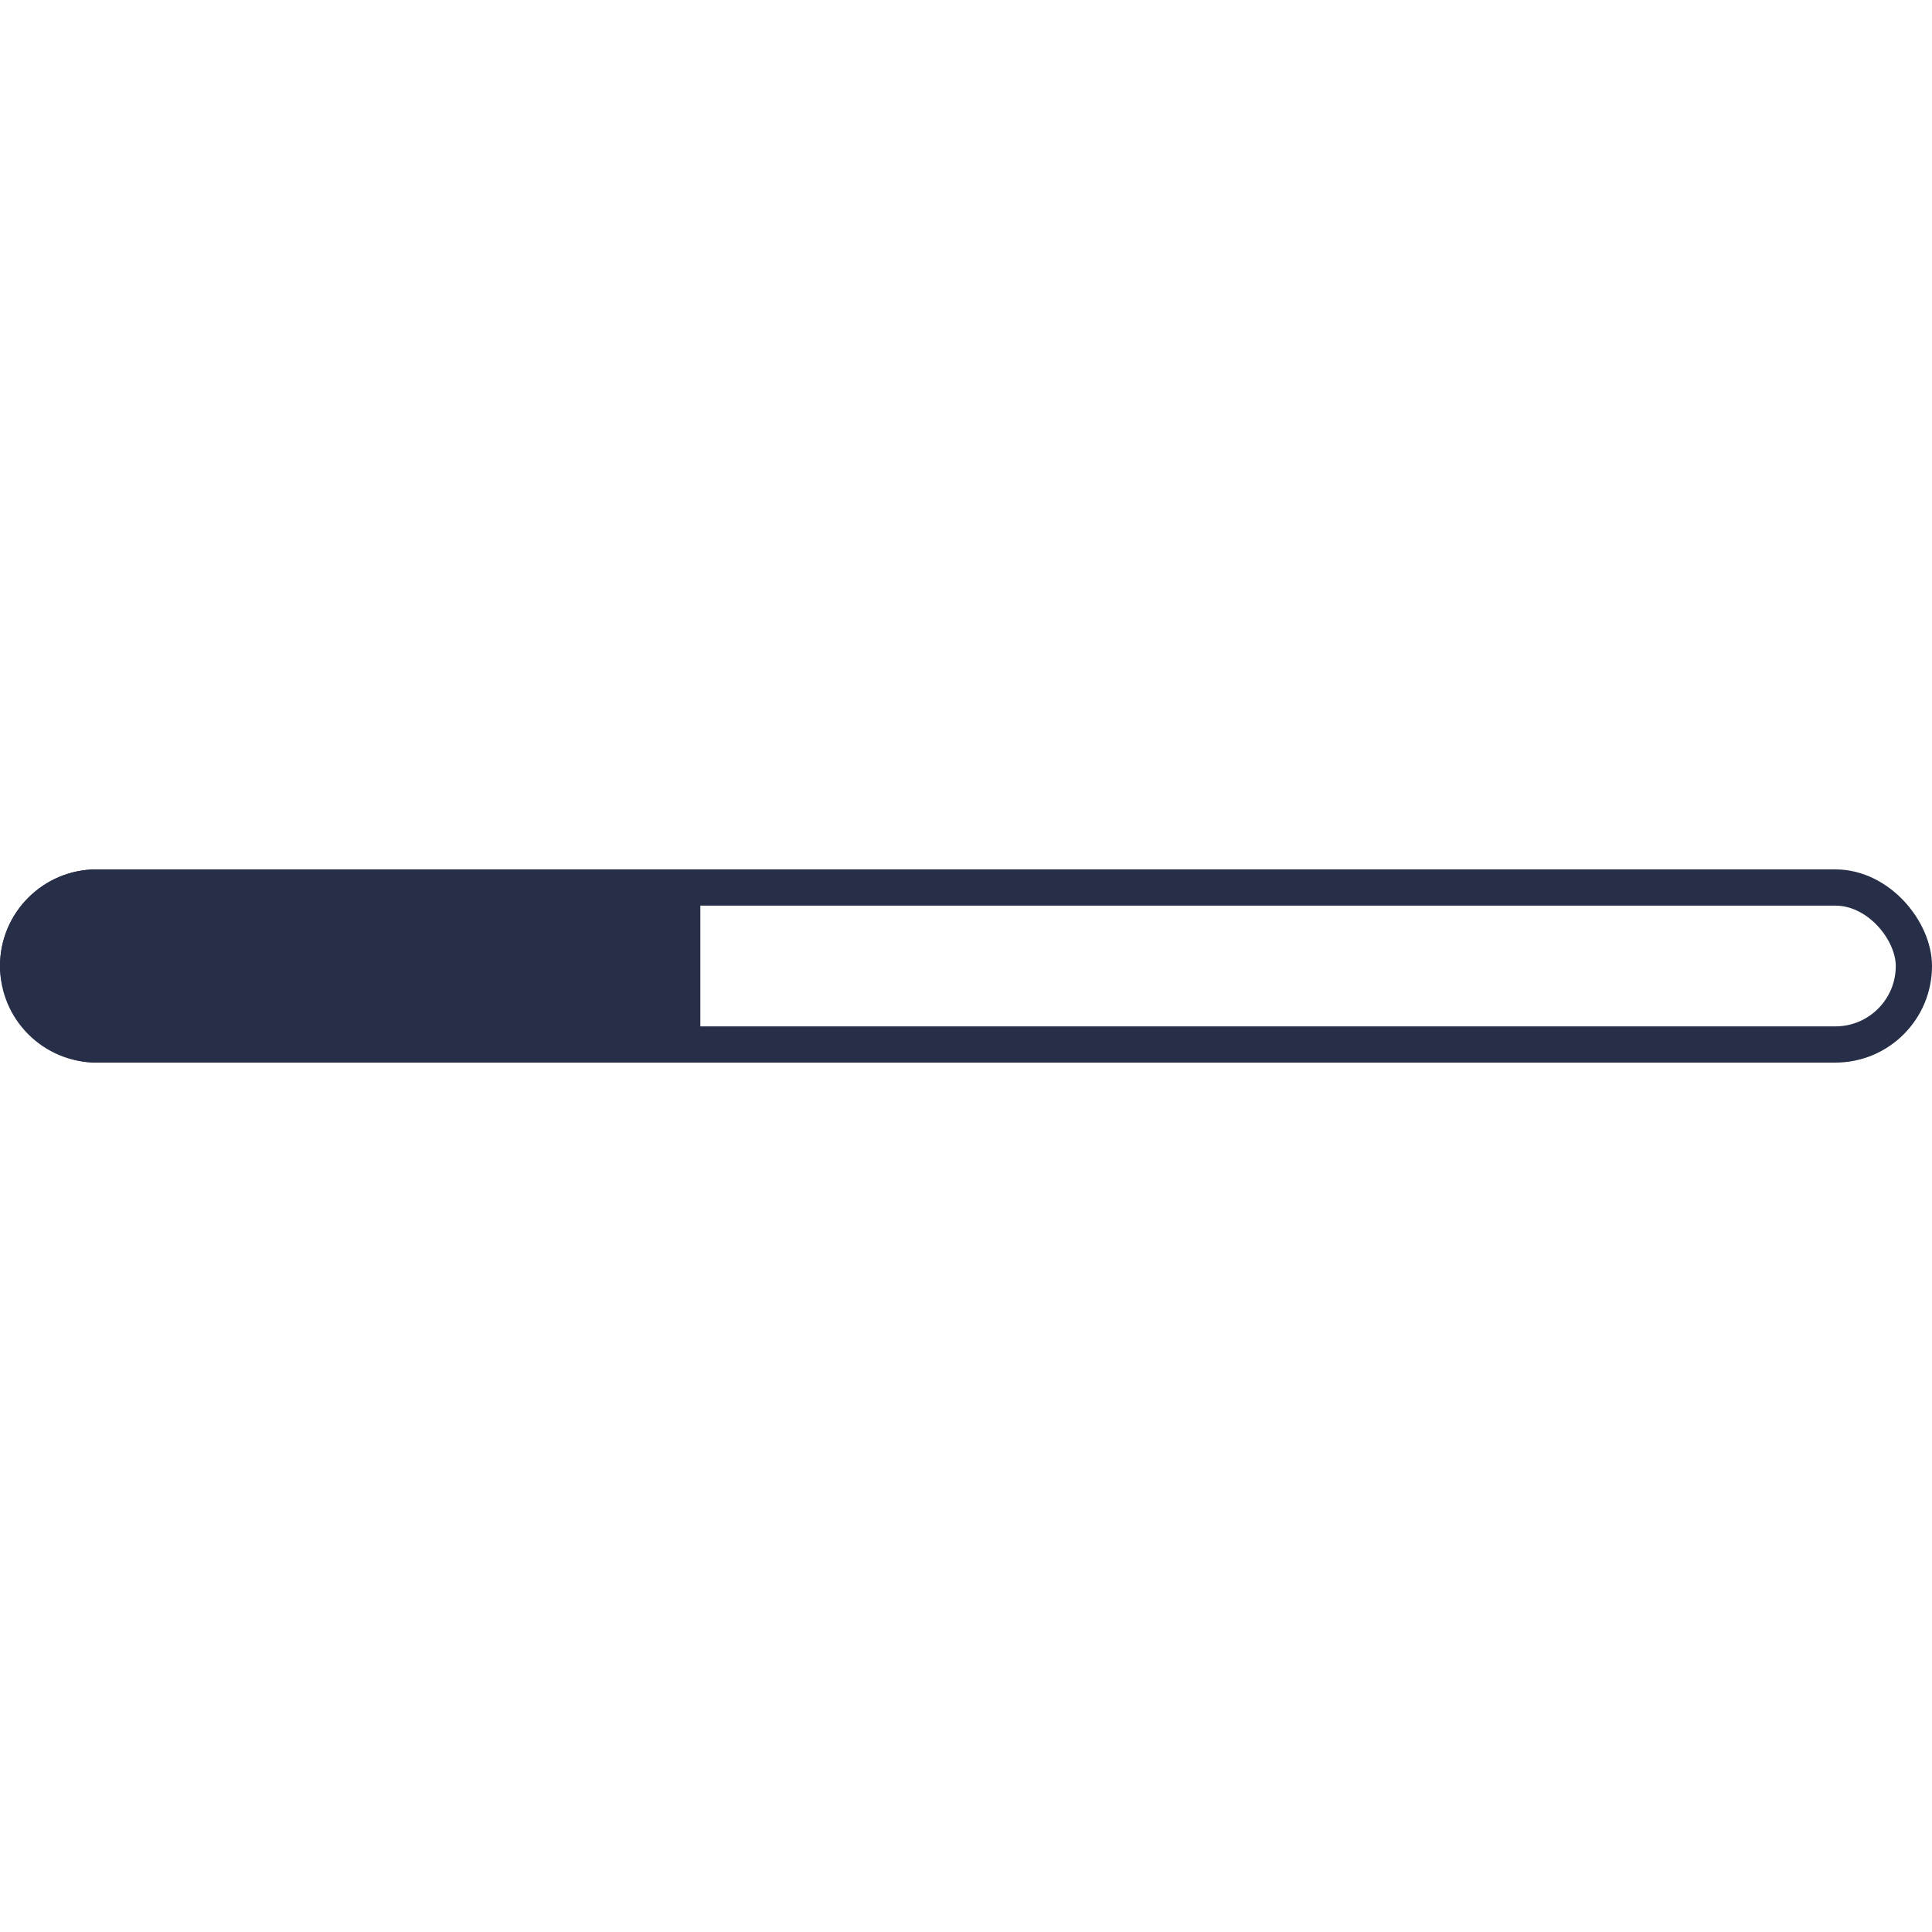 <svg width="160" height="160" viewBox="0 0 160 160" fill="none" xmlns="http://www.w3.org/2000/svg">
<rect x="1.5" y="73.5" width="157" height="13" rx="6.5" stroke="#262E48" stroke-width="3"/>
<path d="M0 80C0 75.582 3.582 72 8 72H58V88H8C3.582 88 0 84.418 0 80Z" fill="#262E48"/>
</svg>
